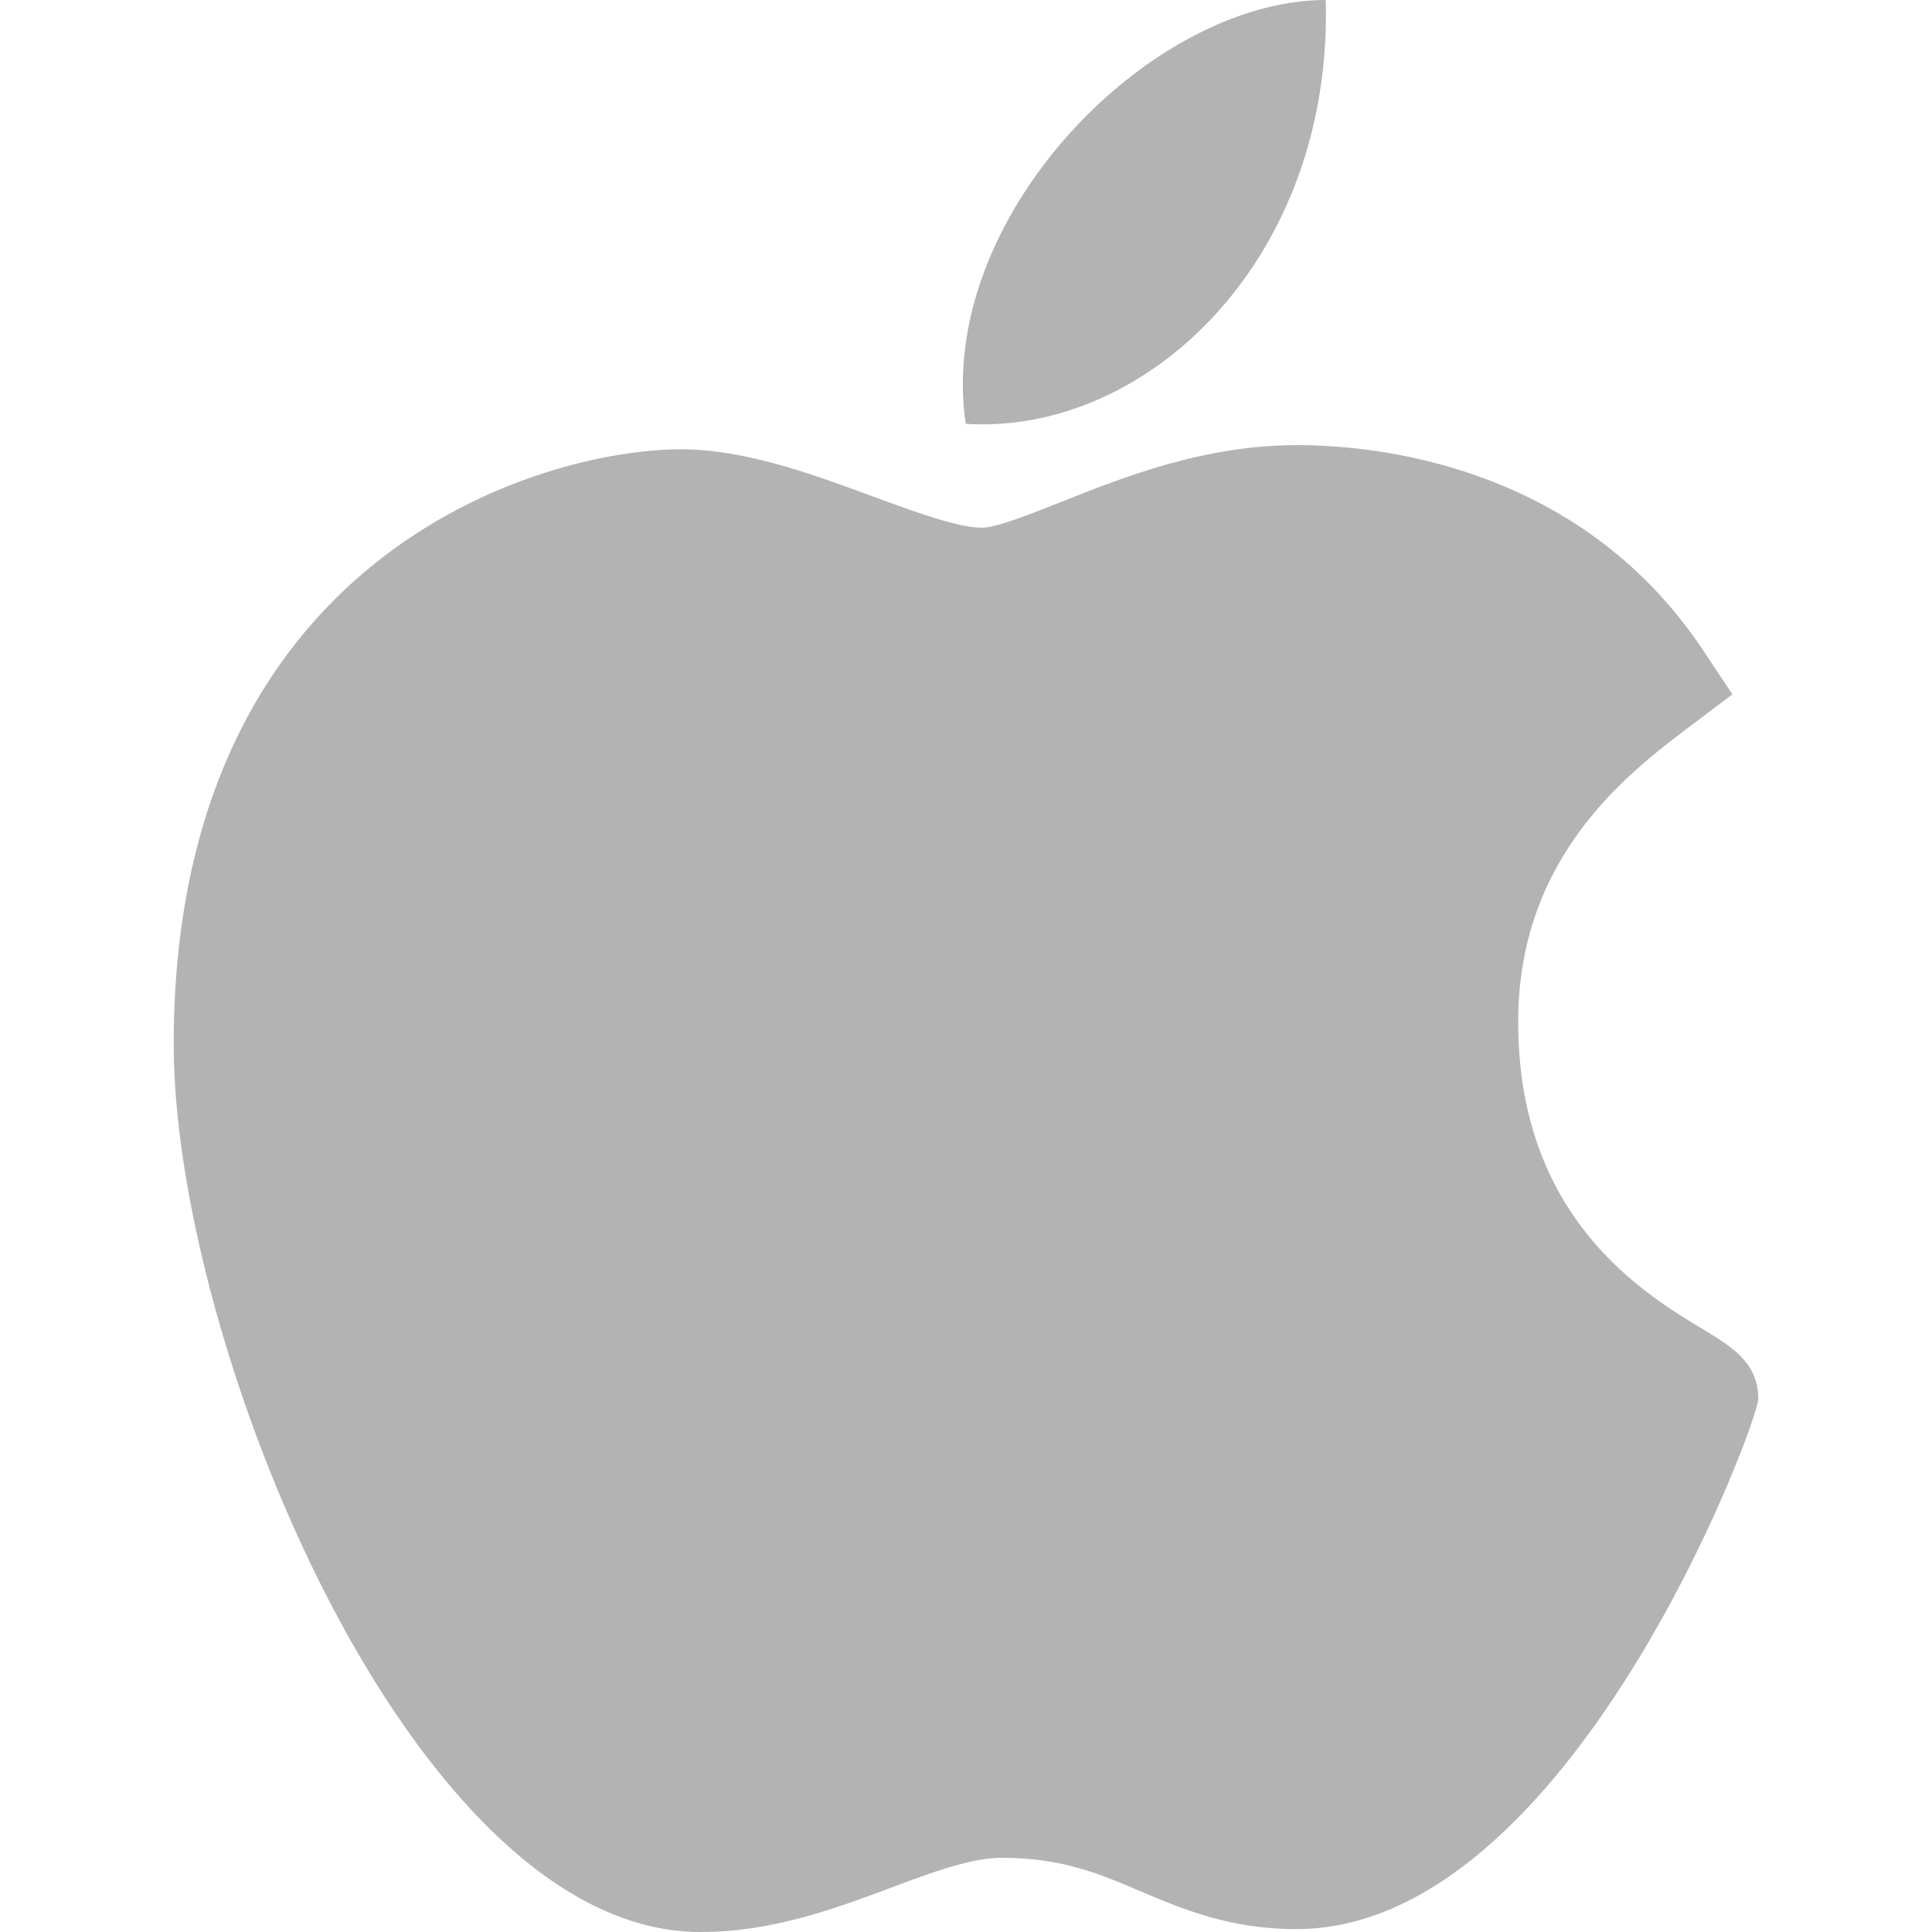 <svg width="20" height="20" viewBox="0 0 20 20" fill="none" xmlns="http://www.w3.org/2000/svg">
<path d="M7.237 20C4.26 19.983 1.798 13.907 1.798 10.812C1.798 5.757 5.59 4.651 7.051 4.651C7.71 4.651 8.413 4.909 9.033 5.138C9.467 5.298 9.916 5.463 10.165 5.463C10.315 5.463 10.666 5.322 10.977 5.199C11.64 4.936 12.464 4.608 13.425 4.608C13.426 4.608 13.428 4.608 13.43 4.608C14.147 4.608 16.321 4.765 17.628 6.728L17.934 7.188L17.493 7.52C16.864 7.995 15.716 8.861 15.716 10.578C15.716 12.61 17.016 13.392 17.641 13.768C17.917 13.934 18.202 14.105 18.202 14.479C18.202 14.723 16.252 19.97 13.42 19.97C12.727 19.97 12.238 19.761 11.806 19.578C11.368 19.392 10.991 19.232 10.368 19.232C10.052 19.232 9.653 19.381 9.23 19.539C8.652 19.755 7.998 20 7.256 20H7.237Z" fill="black" fill-opacity="0.3"/>
<path d="M13.724 0C13.798 2.659 11.896 4.504 9.997 4.388C9.684 2.266 11.896 0 13.724 0Z" fill="black" fill-opacity="0.3"/>
</svg>

